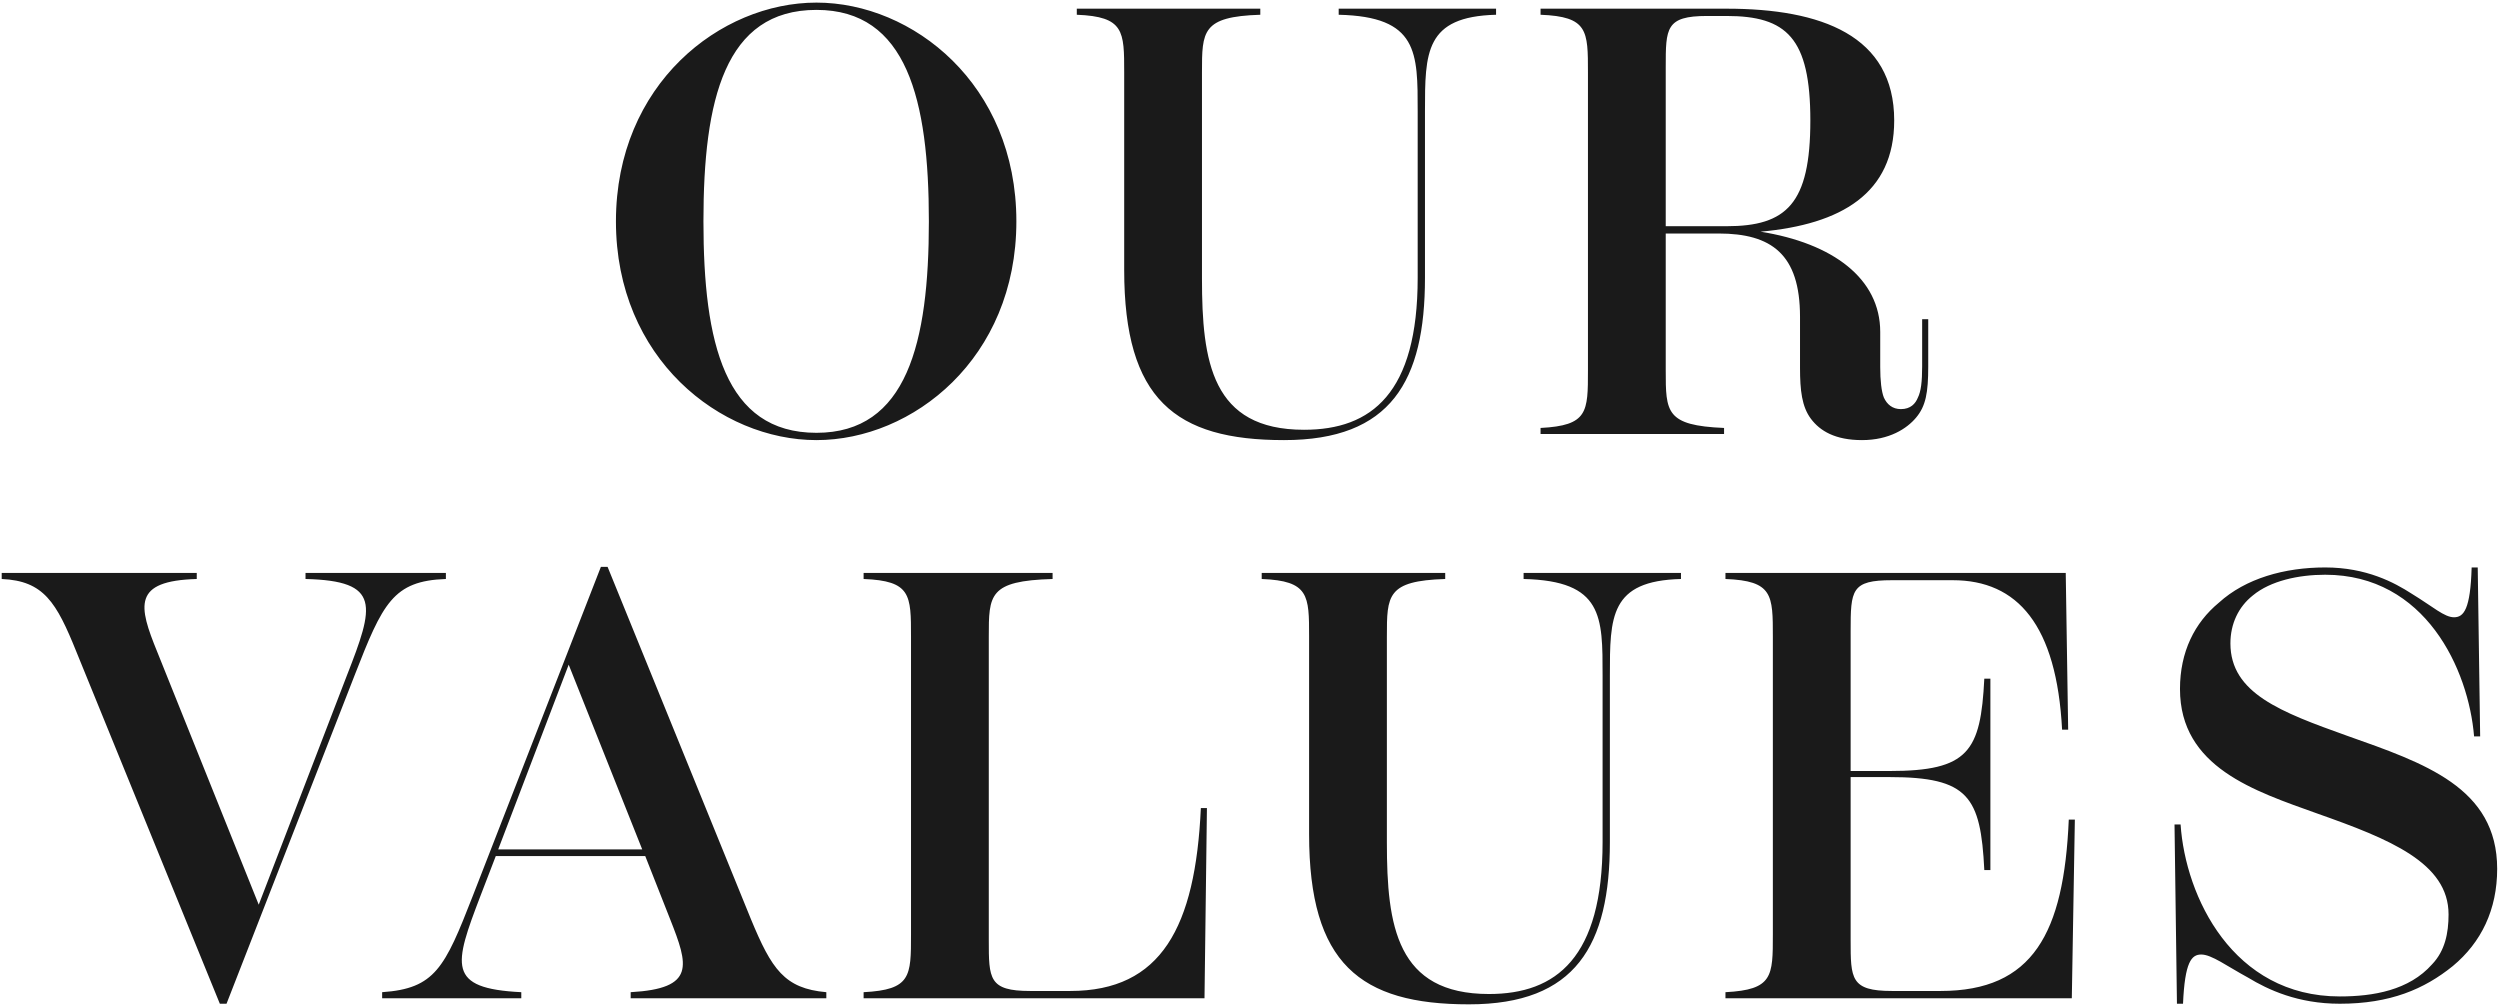 <svg width="288" height="116" viewBox="0 0 288 116" fill="none" xmlns="http://www.w3.org/2000/svg">
<path d="M94.056 50.7C82.996 50.7 70.956 41.32 70.956 25.5C70.956 9.68 82.996 0.3 94.056 0.3C105.116 0.3 117.086 9.68 117.086 25.5C117.086 41.32 105.116 50.7 94.056 50.7ZM94.056 49.86C104.486 49.86 107.006 39.5 107.006 25.5C107.006 11.5 104.486 1.14 94.056 1.14C83.486 1.14 81.036 11.5 81.036 25.5C81.036 39.5 83.486 49.86 94.056 49.86ZM147.917 50.7C135.387 50.7 129.507 46.01 129.507 31.1V8.35C129.507 3.59 129.507 1.91 124.047 1.7V1H145.187V1.7C138.467 1.91 138.467 3.59 138.467 8.35V32.08C138.467 41.67 139.587 49.51 150.227 49.51C157.997 49.51 163.317 45.31 163.317 32.01V12.83C163.317 6.04 163.387 1.91 154.217 1.7V1H172.347V1.7C164.157 1.91 164.157 6.04 164.157 12.83V32.01C164.157 43.91 160.237 50.7 147.917 50.7ZM221.432 36.77H222.132V42.23C222.132 45.24 221.852 46.78 220.732 48.11C219.682 49.37 217.652 50.7 214.502 50.7C211.422 50.7 209.672 49.65 208.622 48.25C207.572 46.85 207.362 44.96 207.362 42.37V36.49C207.362 29.28 204.072 26.9 197.982 26.9H191.892V42.65C191.892 47.48 191.892 49.02 198.612 49.3V50H177.472V49.3C182.932 49.02 182.932 47.48 182.932 42.65V8.35C182.932 3.52 182.932 1.91 177.472 1.7V1H198.892C209.812 1 218.212 4.08 218.212 13.88C218.212 22.28 212.122 25.85 202.812 26.69C211.142 28.02 216.602 32.08 216.602 38.24V42.3C216.602 43.84 216.742 45.1 217.022 45.8C217.372 46.57 218.002 47.13 218.982 47.13C220.102 47.13 220.662 46.5 220.942 45.8C221.292 45.1 221.432 43.98 221.432 42.23V36.77ZM191.892 26.06H198.892C205.822 26.06 208.552 23.47 208.552 13.88C208.552 4.36 205.822 1.84 198.892 1.84H196.652C191.892 1.84 191.892 3.24 191.892 7.72V26.06ZM25.326 115.63L8.806 75.1C6.496 69.36 5.026 66.91 0.196 66.7V66H22.666V66.7C15.246 66.91 15.946 69.78 18.116 75.1L29.806 104.22L39.956 77.83C43.106 69.78 43.946 66.91 35.196 66.7V66H51.366V66.7C45.276 66.91 44.086 69.5 40.866 77.76L26.096 115.63H25.326ZM86.513 105.9C88.893 111.64 90.363 113.88 95.193 114.3V115H72.653V114.3C80.143 113.88 79.303 111.22 77.203 105.9L74.333 98.62H57.113L55.363 103.17C52.283 111.22 51.443 113.88 60.053 114.3V115H44.023V114.3C50.113 113.88 51.233 111.5 54.453 103.24L69.223 65.3H69.993L86.513 105.9ZM57.393 97.85H73.983L65.513 76.57L57.393 97.85ZM99.488 115V114.3C104.948 114.02 104.948 112.48 104.948 107.65V73.35C104.948 68.52 104.948 66.91 99.488 66.7V66H121.258V66.7C113.908 66.91 113.908 68.52 113.908 73.35V108.28C113.908 112.76 113.908 114.16 118.668 114.16H123.288C133.788 114.16 137.708 106.81 138.338 93.09H139.038L138.758 115H99.488ZM169.218 115.7C156.688 115.7 150.808 111.01 150.808 96.1V73.35C150.808 68.59 150.808 66.91 145.348 66.7V66H166.488V66.7C159.768 66.91 159.768 68.59 159.768 73.35V97.08C159.768 106.67 160.888 114.51 171.528 114.51C179.298 114.51 184.618 110.31 184.618 97.01V77.83C184.618 71.04 184.688 66.91 175.518 66.7V66H193.648V66.7C185.458 66.91 185.458 71.04 185.458 77.83V97.01C185.458 108.91 181.538 115.7 169.218 115.7ZM238.323 94.42H239.023L238.673 115H198.773V114.3C204.233 114.02 204.233 112.48 204.233 107.65V73.35C204.233 68.52 204.233 66.91 198.773 66.7V66H237.973L238.253 84.06H237.553C236.923 72.02 232.443 66.84 224.953 66.84H217.953C213.263 66.84 213.193 67.96 213.193 72.72V88.82H217.673C226.773 88.82 228.173 86.58 228.593 78.18H229.293V100.23H228.593C228.173 91.76 226.773 89.52 217.673 89.52H213.193V108.28C213.193 112.76 213.193 114.16 217.953 114.16H223.553C234.193 114.16 237.763 107.51 238.323 94.42ZM269.544 115.63C264.714 115.63 261.284 114.02 258.974 112.62C256.524 111.29 254.774 109.96 253.584 109.96C252.464 109.96 251.694 110.8 251.484 115.63H250.784L250.504 94.98H251.204C251.764 103.31 257.224 114.79 269.544 114.79C273.394 114.79 277.524 114.09 280.184 111.08C281.654 109.54 282.074 107.51 282.074 105.34C282.074 99.39 275.284 96.66 266.954 93.72C259.744 91.13 251.134 88.4 251.134 79.37C251.134 75.1 252.814 71.74 255.614 69.43C258.694 66.63 263.174 65.37 267.864 65.37C272.624 65.37 275.844 67.12 277.804 68.38C280.324 69.92 281.584 71.11 282.704 71.11C283.824 71.11 284.594 70.2 284.734 65.37H285.434L285.714 84.83H285.014C284.384 77.13 279.414 66.21 267.864 66.21C264.784 66.21 261.564 66.91 259.534 68.59C257.854 69.92 256.944 71.88 256.944 74.12C256.944 79.86 262.754 82.03 270.384 84.76C279.274 87.91 287.674 90.71 287.674 100.09C287.674 104.78 285.854 108.56 282.564 111.29C279.274 113.95 275.354 115.63 269.544 115.63Z" fill="#1A1A1A"/>
</svg>
